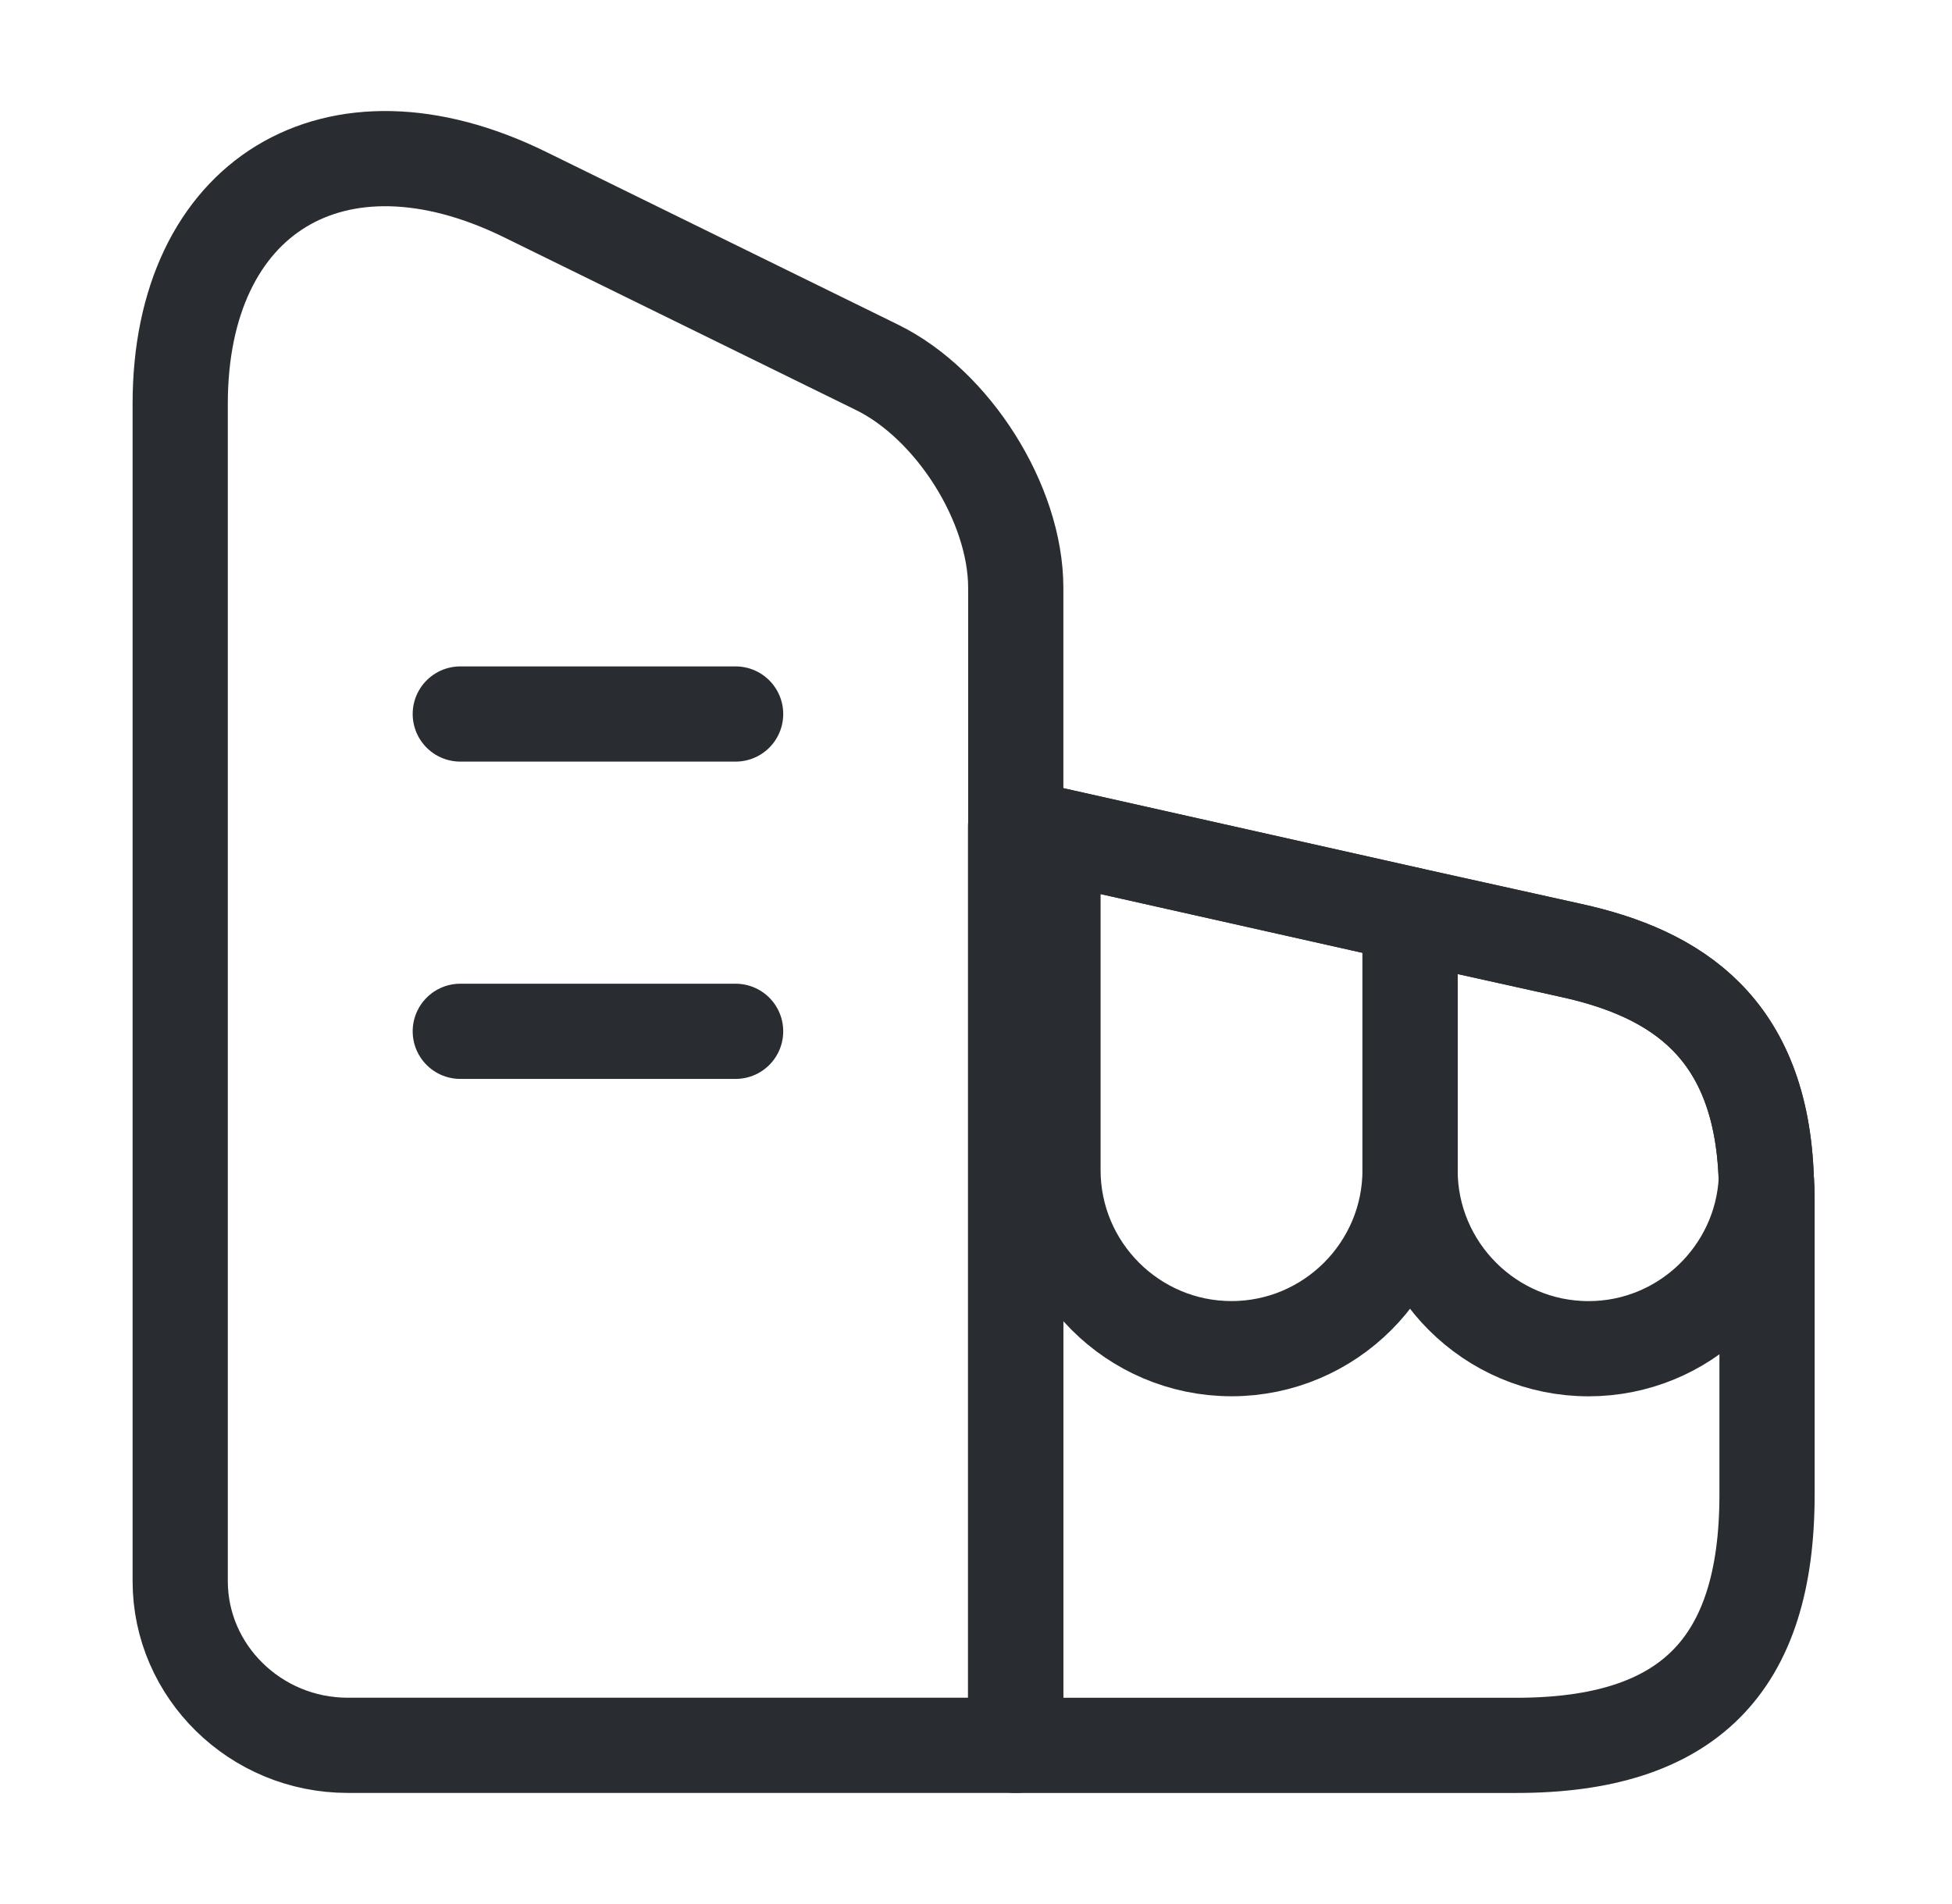 <svg width="41" height="40" viewBox="0 0 41 40" fill="none" xmlns="http://www.w3.org/2000/svg">
<path d="M21.335 36.666H7.302C5.368 36.666 3.785 35.116 3.785 33.216V8.483C3.785 4.116 7.035 2.133 11.018 4.083L18.419 7.716C20.018 8.499 21.335 10.583 21.335 12.349V36.666Z" stroke="#292D32" stroke-width="2" stroke-linecap="round" stroke-linejoin="round"/>
<path d="M37.115 25.101V31.401C37.115 35.001 35.449 36.667 31.849 36.667H21.332V17.367L22.115 17.534L29.615 19.217L32.999 19.967C35.199 20.451 36.999 21.584 37.099 24.784C37.115 24.884 37.115 24.984 37.115 25.101Z" stroke="#292D32" stroke-width="2" stroke-linecap="round" stroke-linejoin="round"/>
<path d="M9.668 15H15.451" stroke="#292D32" stroke-width="2" stroke-linecap="round" stroke-linejoin="round"/>
<path d="M9.668 21.666H15.451" stroke="#292D32" stroke-width="2" stroke-linecap="round" stroke-linejoin="round"/>
<path d="M29.617 19.216V24.583C29.617 26.65 27.934 28.333 25.867 28.333C23.8 28.333 22.117 26.65 22.117 24.583V17.533L29.617 19.216Z" stroke="#292D32" stroke-width="2" stroke-linecap="round" stroke-linejoin="round"/>
<path d="M37.1 24.784C37.001 26.75 35.367 28.334 33.367 28.334C31.3 28.334 29.617 26.65 29.617 24.584V19.217L33.001 19.967C35.2 20.45 37.001 21.584 37.1 24.784Z" stroke="#292D32" stroke-width="2" stroke-linecap="round" stroke-linejoin="round"/>
</svg>
